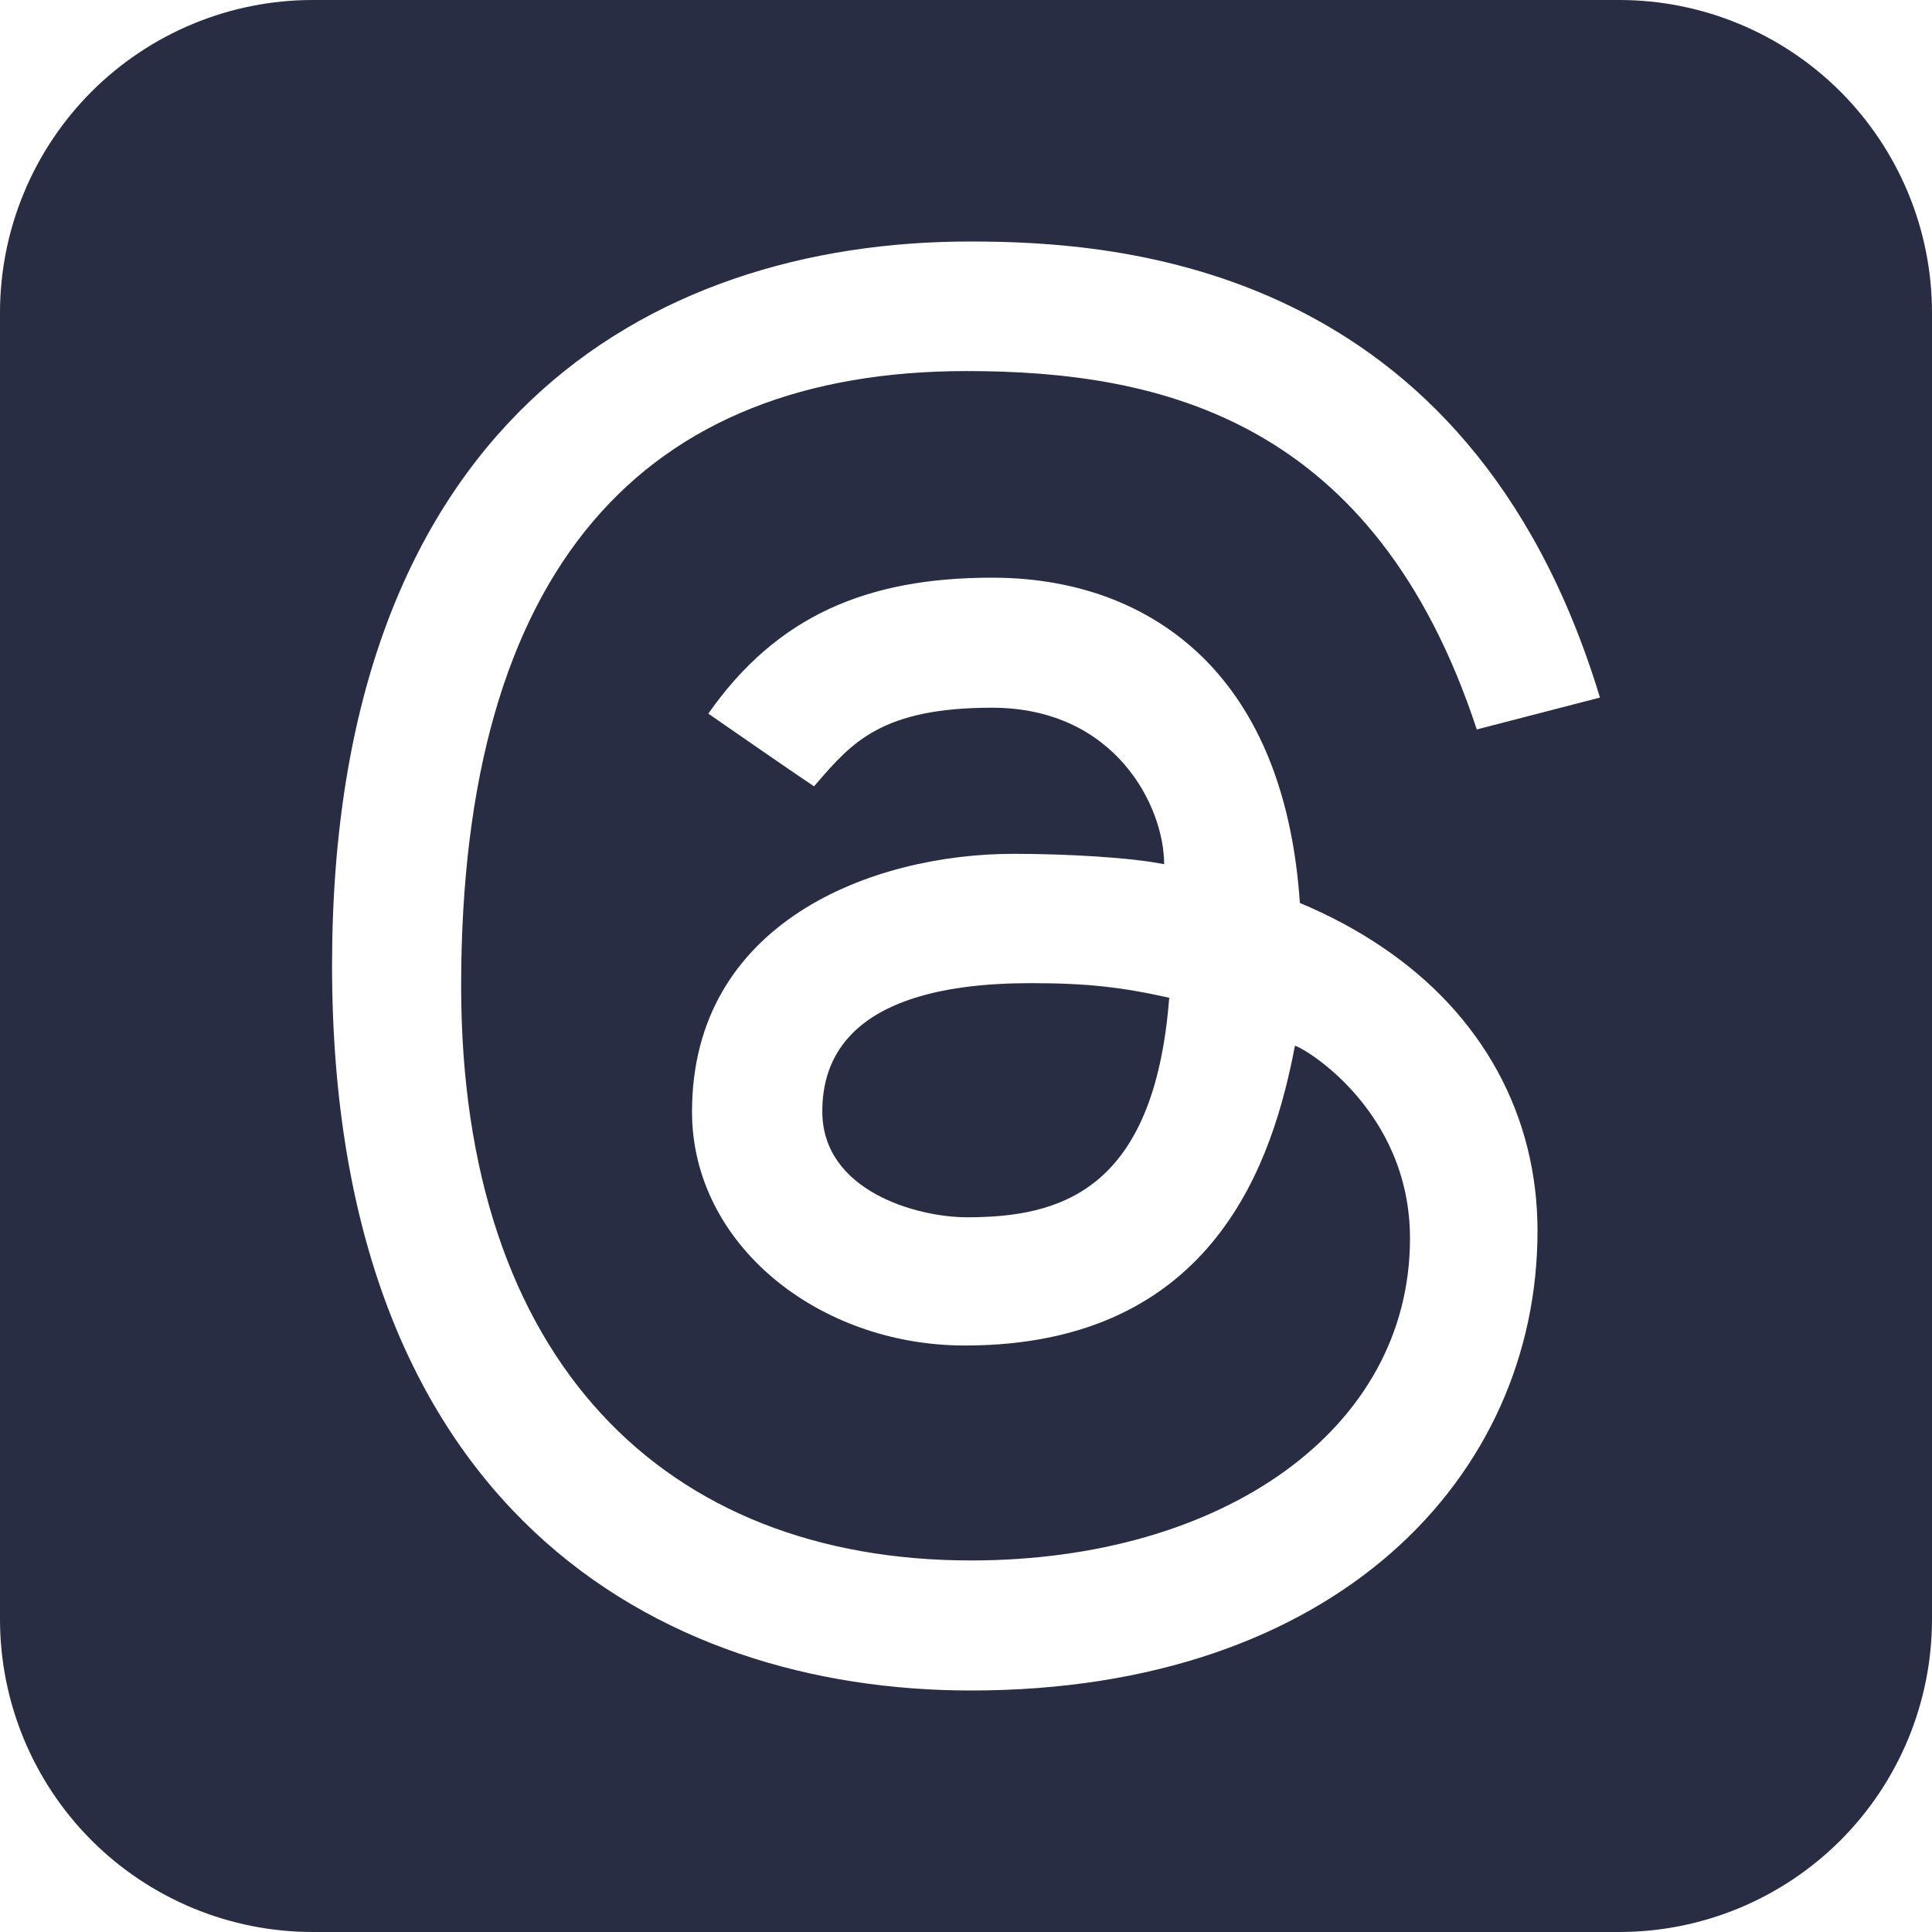 <svg width="32" height="32" viewBox="0 0 32 32" fill="none" xmlns="http://www.w3.org/2000/svg">
<g clip-path="url(#clip0_2297_200)">
<path d="M13.62 18.408C13.62 17.588 14.014 16.284 17.074 16.284C18.012 16.284 18.59 16.352 19.366 16.526C19.118 19.738 17.546 20.162 16.018 20.162C15.182 20.162 13.62 19.726 13.62 18.408Z" fill="#282D43"/>
<path d="M5.18 32H26.82C28.194 32 29.511 31.454 30.483 30.483C31.454 29.511 32 28.194 32 26.82V5.18C32 3.806 31.454 2.489 30.483 1.517C29.511 0.546 28.194 0 26.82 0L5.18 0C3.806 0 2.489 0.546 1.517 1.517C0.546 2.489 0 3.806 0 5.18L0 26.82C0 28.194 0.546 29.511 1.517 30.483C2.489 31.454 3.806 32 5.18 32ZM11.732 11.82C12.866 10.2 14.362 9.568 16.432 9.568C17.892 9.568 19.134 10.06 20.022 10.99C20.908 11.922 21.414 13.254 21.53 14.956C22.021 15.161 22.473 15.403 22.886 15.682C24.55 16.8 25.466 18.472 25.466 20.388C25.466 24.462 22.126 28 16.082 28C10.892 28 5.5 24.98 5.5 15.992C5.5 7.052 10.722 4 16.066 4C18.534 4 24.324 4.364 26.5 11.554L24.46 12.082C22.776 6.962 19.246 6.146 16.012 6.146C10.662 6.146 7.638 9.402 7.638 16.332C7.638 22.546 11.018 25.846 16.082 25.846C20.248 25.846 23.354 23.682 23.354 20.512C23.354 18.354 21.542 17.322 21.448 17.322C21.094 19.172 20.146 22.286 15.982 22.286C13.556 22.286 11.462 20.61 11.462 18.414C11.462 15.278 14.438 14.142 16.788 14.142C17.668 14.142 18.728 14.202 19.282 14.314C19.282 13.358 18.474 11.722 16.43 11.722C14.608 11.722 14.11 12.298 13.53 12.97L13.482 13.024C13.078 12.754 11.732 11.82 11.732 11.82Z" fill="#282D43"/>
</g>
<defs>
<clipPath id="clip0_2297_200">
<rect width="32" height="32" fill="white"/>
</clipPath>
</defs>
</svg>
